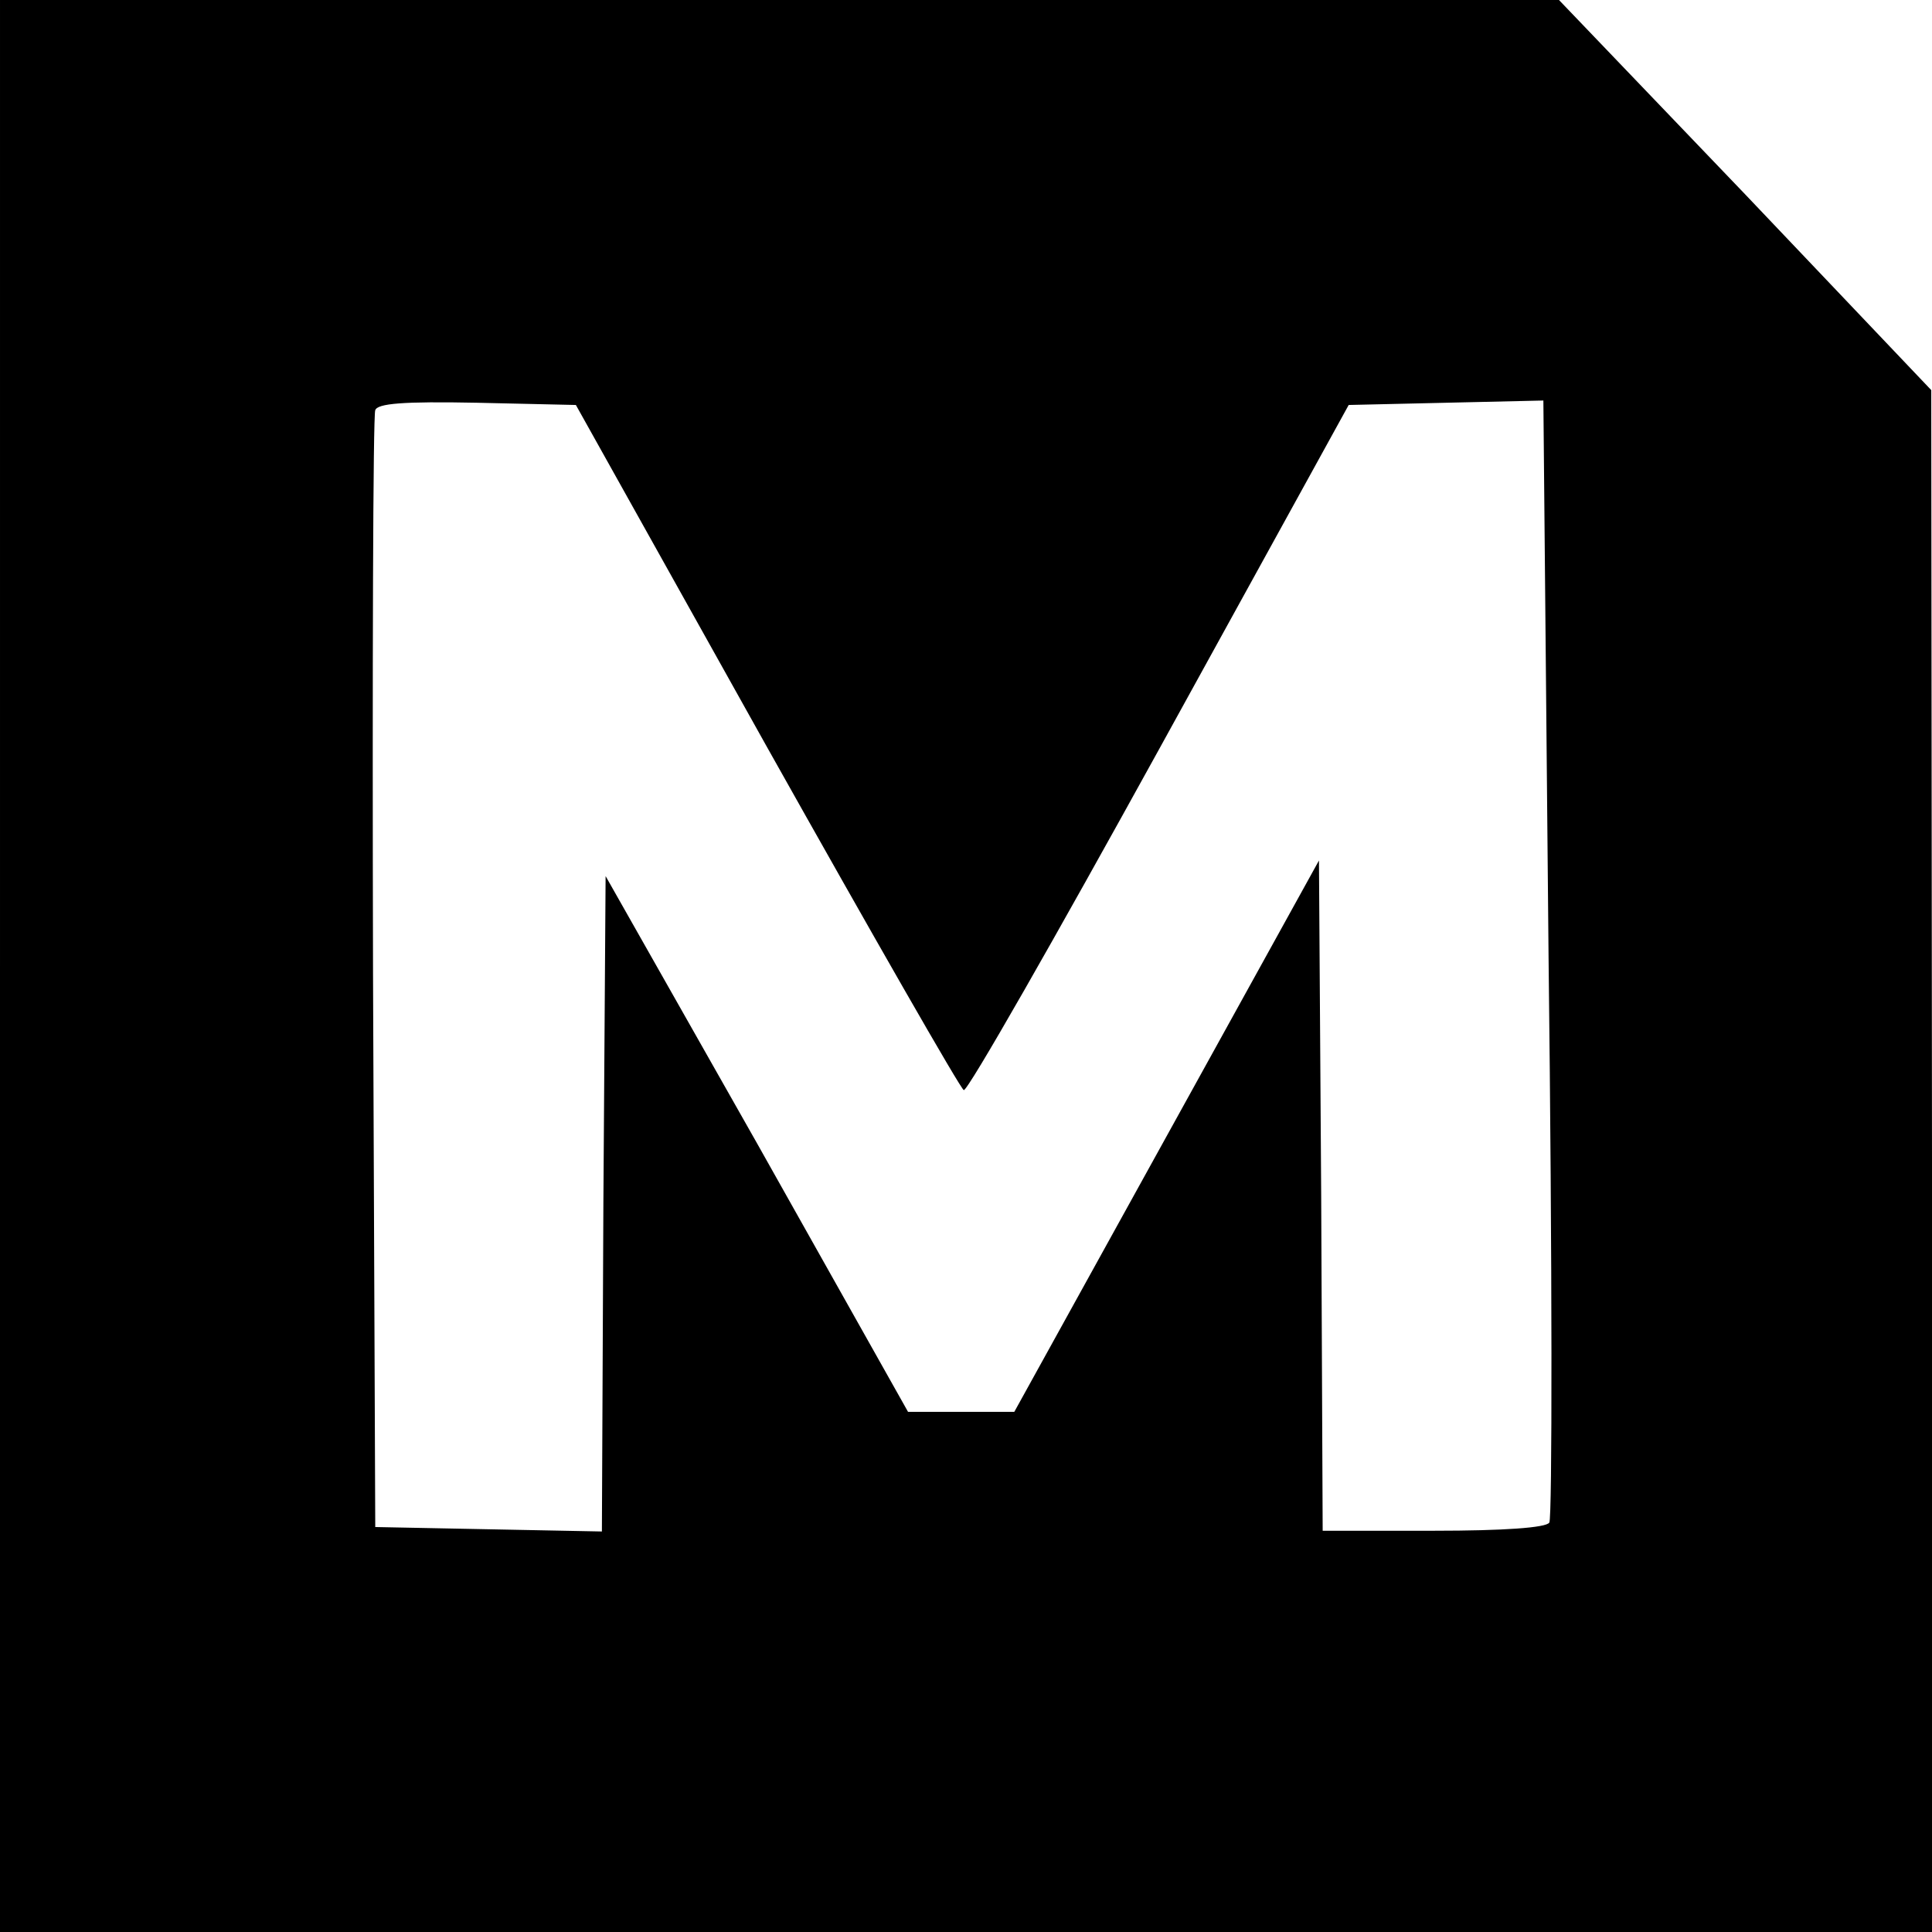 <?xml version="1.0" standalone="no"?>
<!DOCTYPE svg PUBLIC "-//W3C//DTD SVG 20010904//EN"
 "http://www.w3.org/TR/2001/REC-SVG-20010904/DTD/svg10.dtd">
<svg version="1.0" xmlns="http://www.w3.org/2000/svg"
 width="260pt" height="260pt" viewBox="0 0 260 260"
 preserveAspectRatio="xMidYMid meet">
<g transform="translate(0,260) scale(0.1,-0.1)"
fill="#000000" stroke="none">
<path d="M0 1300 l0 -1300 1300 0 1300 0 0 1038 -1 1037 -250 263 -251 262
-1049 0 -1049 0 0 -1300z m1032 295 c142 -253 261 -461 265 -462 5 -2 123 205
263 459 l255 463 131 3 131 3 7 -750 c5 -413 5 -755 1 -760 -4 -7 -62 -11
-155 -11 l-150 0 -2 451 -3 451 -205 -371 -205 -371 -71 0 -72 0 -203 361
-204 360 -3 -441 -2 -441 -153 3 -152 3 -3 745 c-1 410 0 751 3 758 3 9 37 12
137 10 l133 -3 257 -460z"/>
</g>
</svg>
